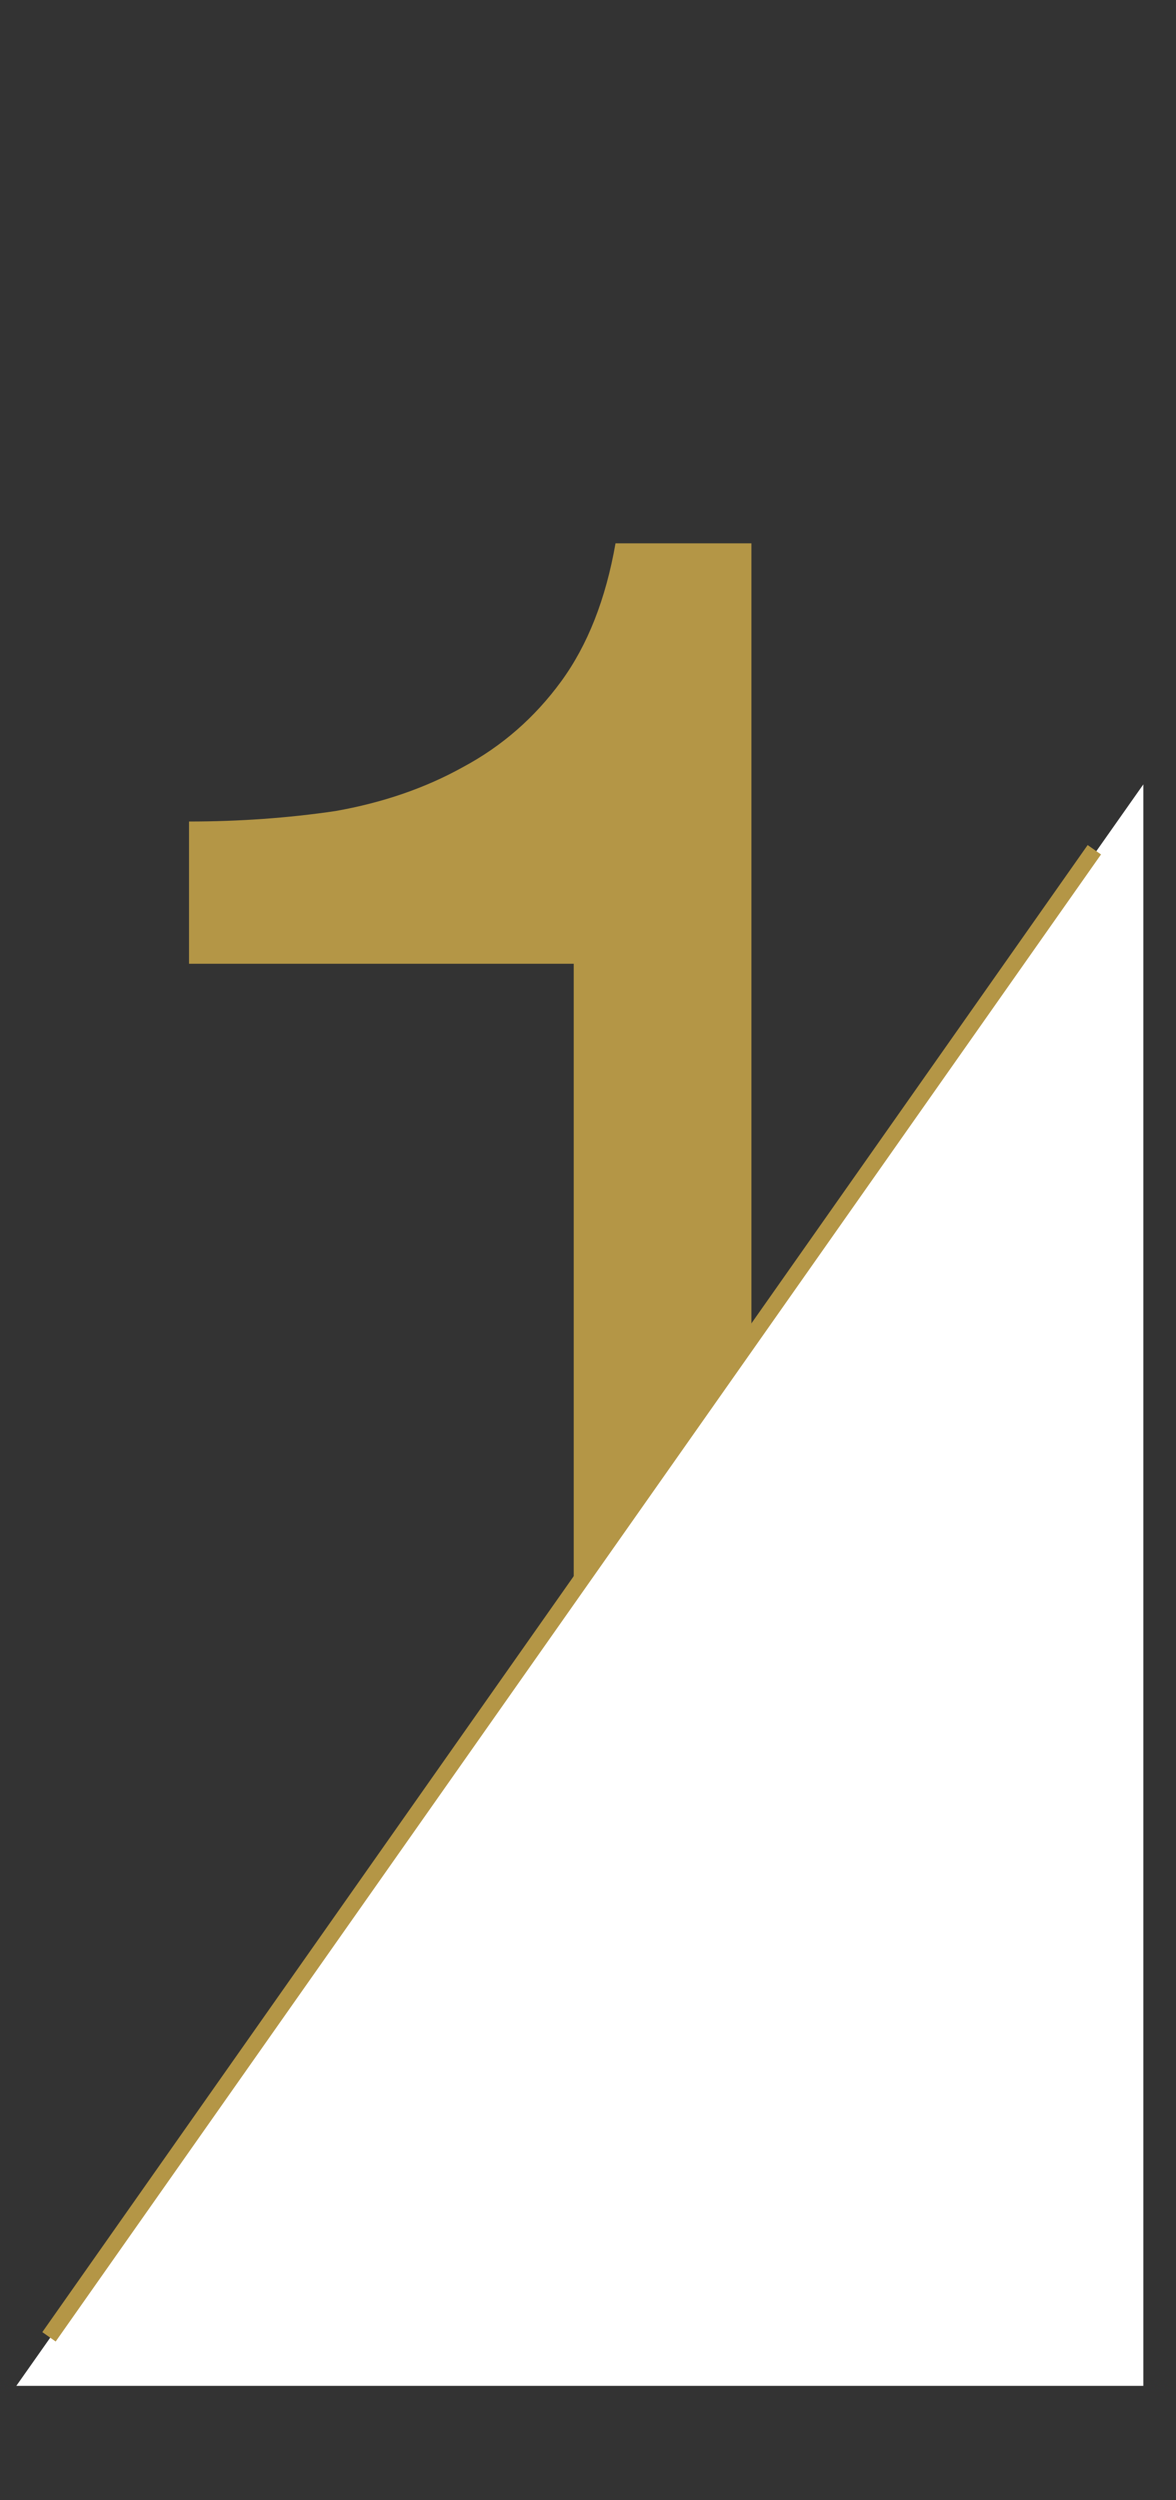 <svg width="72" height="153" viewBox="0 0 72 153" fill="none" xmlns="http://www.w3.org/2000/svg">
<rect x="0" y="0" width="72" height="153" fill="#333333" stroke="none"/>
<path d="M46.005 124H35.126V58.976H11.573V50.272C14.646 50.272 17.632 50.059 20.534 49.632C23.435 49.12 26.038 48.224 28.341 46.944C30.731 45.664 32.736 43.915 34.358 41.696C35.979 39.477 37.088 36.661 37.685 33.248H46.005V124Z" fill="#B49646"/>
<path d="M1 146L70 48V146H1Z" fill="white"/>
<path d="M67 52L3 143" stroke="#B49646" stroke-linejoin="round"/>
</svg>
